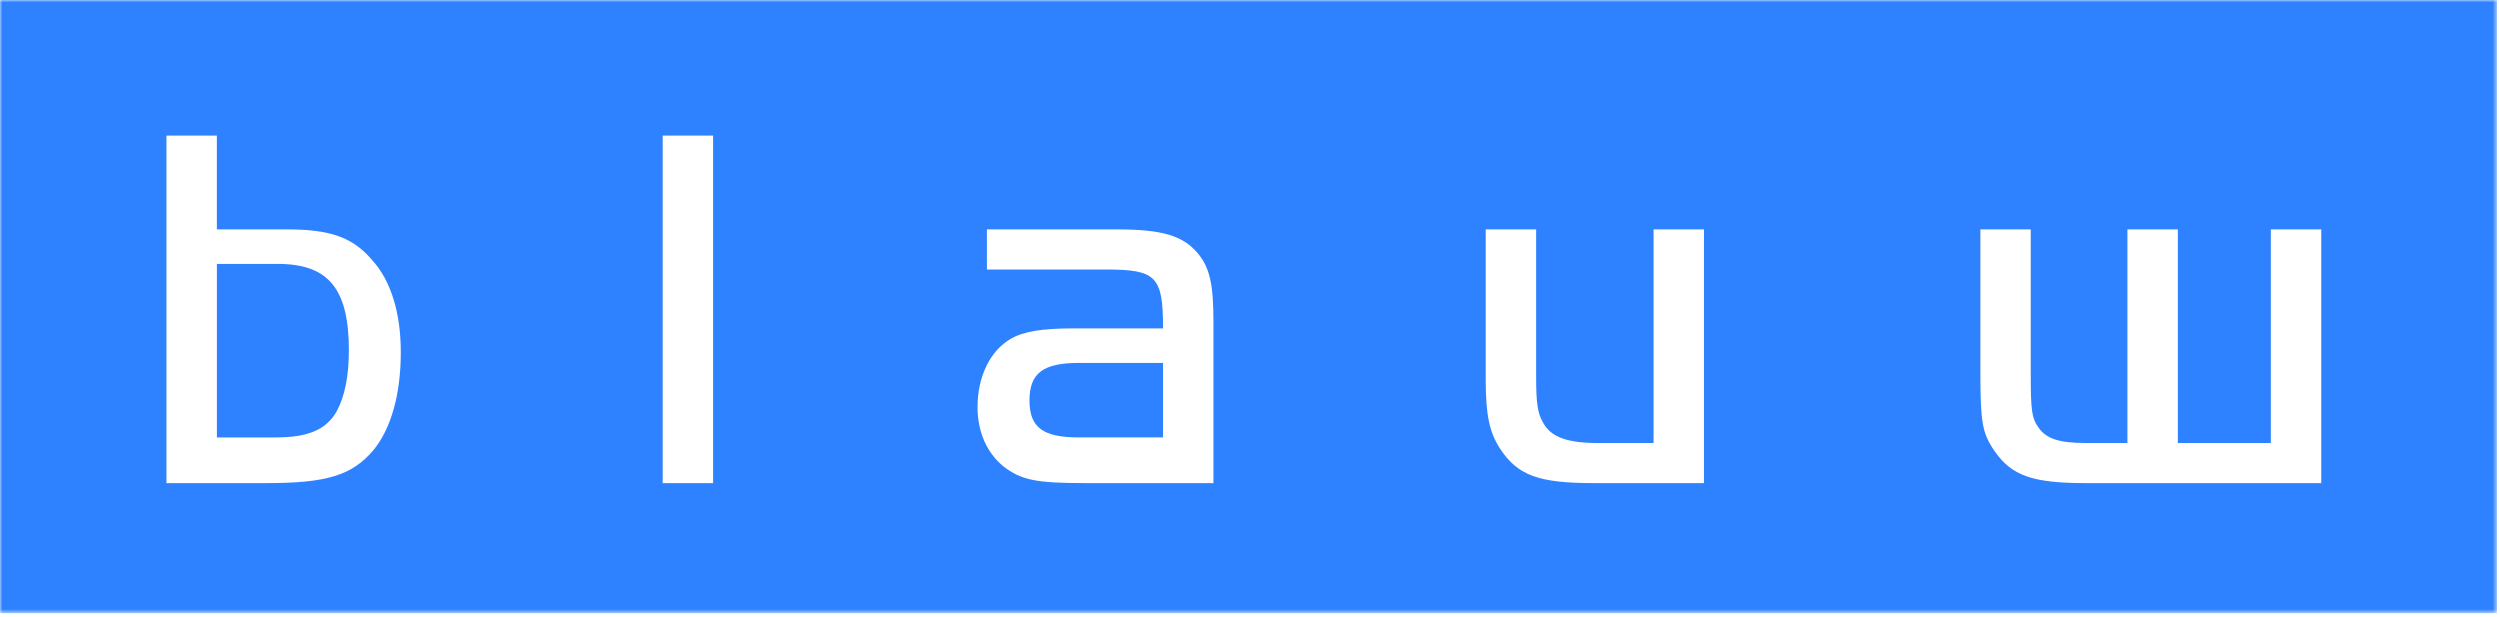 <svg width="515" height="127" viewBox="0 0 515 127" fill="none" xmlns="http://www.w3.org/2000/svg">
<path fill-rule="evenodd" clip-rule="evenodd" d="M212.073 82.486C212.073 88.072 214.855 90.107 222.245 90.107H239.584V74.76H222.245C214.855 74.76 212.073 76.9 212.073 82.486Z" fill="#2F82FF"/>
<path fill-rule="evenodd" clip-rule="evenodd" d="M57.206 54.364H44.679V90.111H56.779C63.522 90.111 67.266 88.5 69.408 84.637C71.014 81.63 71.871 77.444 71.871 72.185C71.871 59.518 67.697 54.364 57.206 54.364Z" fill="#2F82FF"/>
<mask id="mask0_954_18004" style="mask-type:luminance" maskUnits="userSpaceOnUse" x="0" y="0" width="515" height="127">
<path d="M514.385 126.313H0V0H514.385V126.313Z" fill="white"/>
</mask>
<g mask="url(#mask0_954_18004)">
<path fill-rule="evenodd" clip-rule="evenodd" d="M478.177 99.521H429.685C418.768 99.521 414.383 98.023 410.845 92.868C408.277 89.114 407.958 86.963 407.958 76.016V47.255H418.337V77.198C418.337 84.497 418.554 86.111 419.838 87.935C421.448 90.402 424.23 91.261 429.685 91.261H438.248V47.255H448.637V91.261H467.792V47.255H478.177V99.521ZM351.016 99.521H328.323C316.874 99.521 312.598 97.914 308.955 92.335C306.814 89.002 306.058 85.465 306.058 78.167V47.255H316.443V77.739C316.443 83.107 316.758 85.247 317.945 87.181C319.547 90.079 322.973 91.261 329.177 91.261H340.637V47.255H351.016V99.521ZM249.972 99.521H223.536C213.363 99.521 210.368 98.879 206.725 96.089C203.303 93.296 201.372 89.002 201.372 83.855C201.372 77.626 203.943 72.262 208.227 69.795C210.795 68.29 214.648 67.648 221.069 67.648H239.59C239.59 56.915 238.197 55.518 227.819 55.518H203.303V47.255H230.062C239.377 47.255 243.66 48.539 246.658 52.083C249.227 55.087 249.972 58.525 249.972 66.469V99.521ZM136.517 99.521H146.896V27.933H136.517V99.521ZM76.897 92.763C72.506 97.91 67.369 99.521 54.845 99.521H34.291V27.933H44.673V47.255H59.125C68.009 47.255 72.611 48.862 76.572 53.476C80.533 57.771 82.563 64.427 82.563 72.585C82.563 81.276 80.537 88.36 76.897 92.763ZM-0.001 126.313H514.384V0H-0.001V126.313Z" fill="#2F82FF"/>
</g>
</svg>
